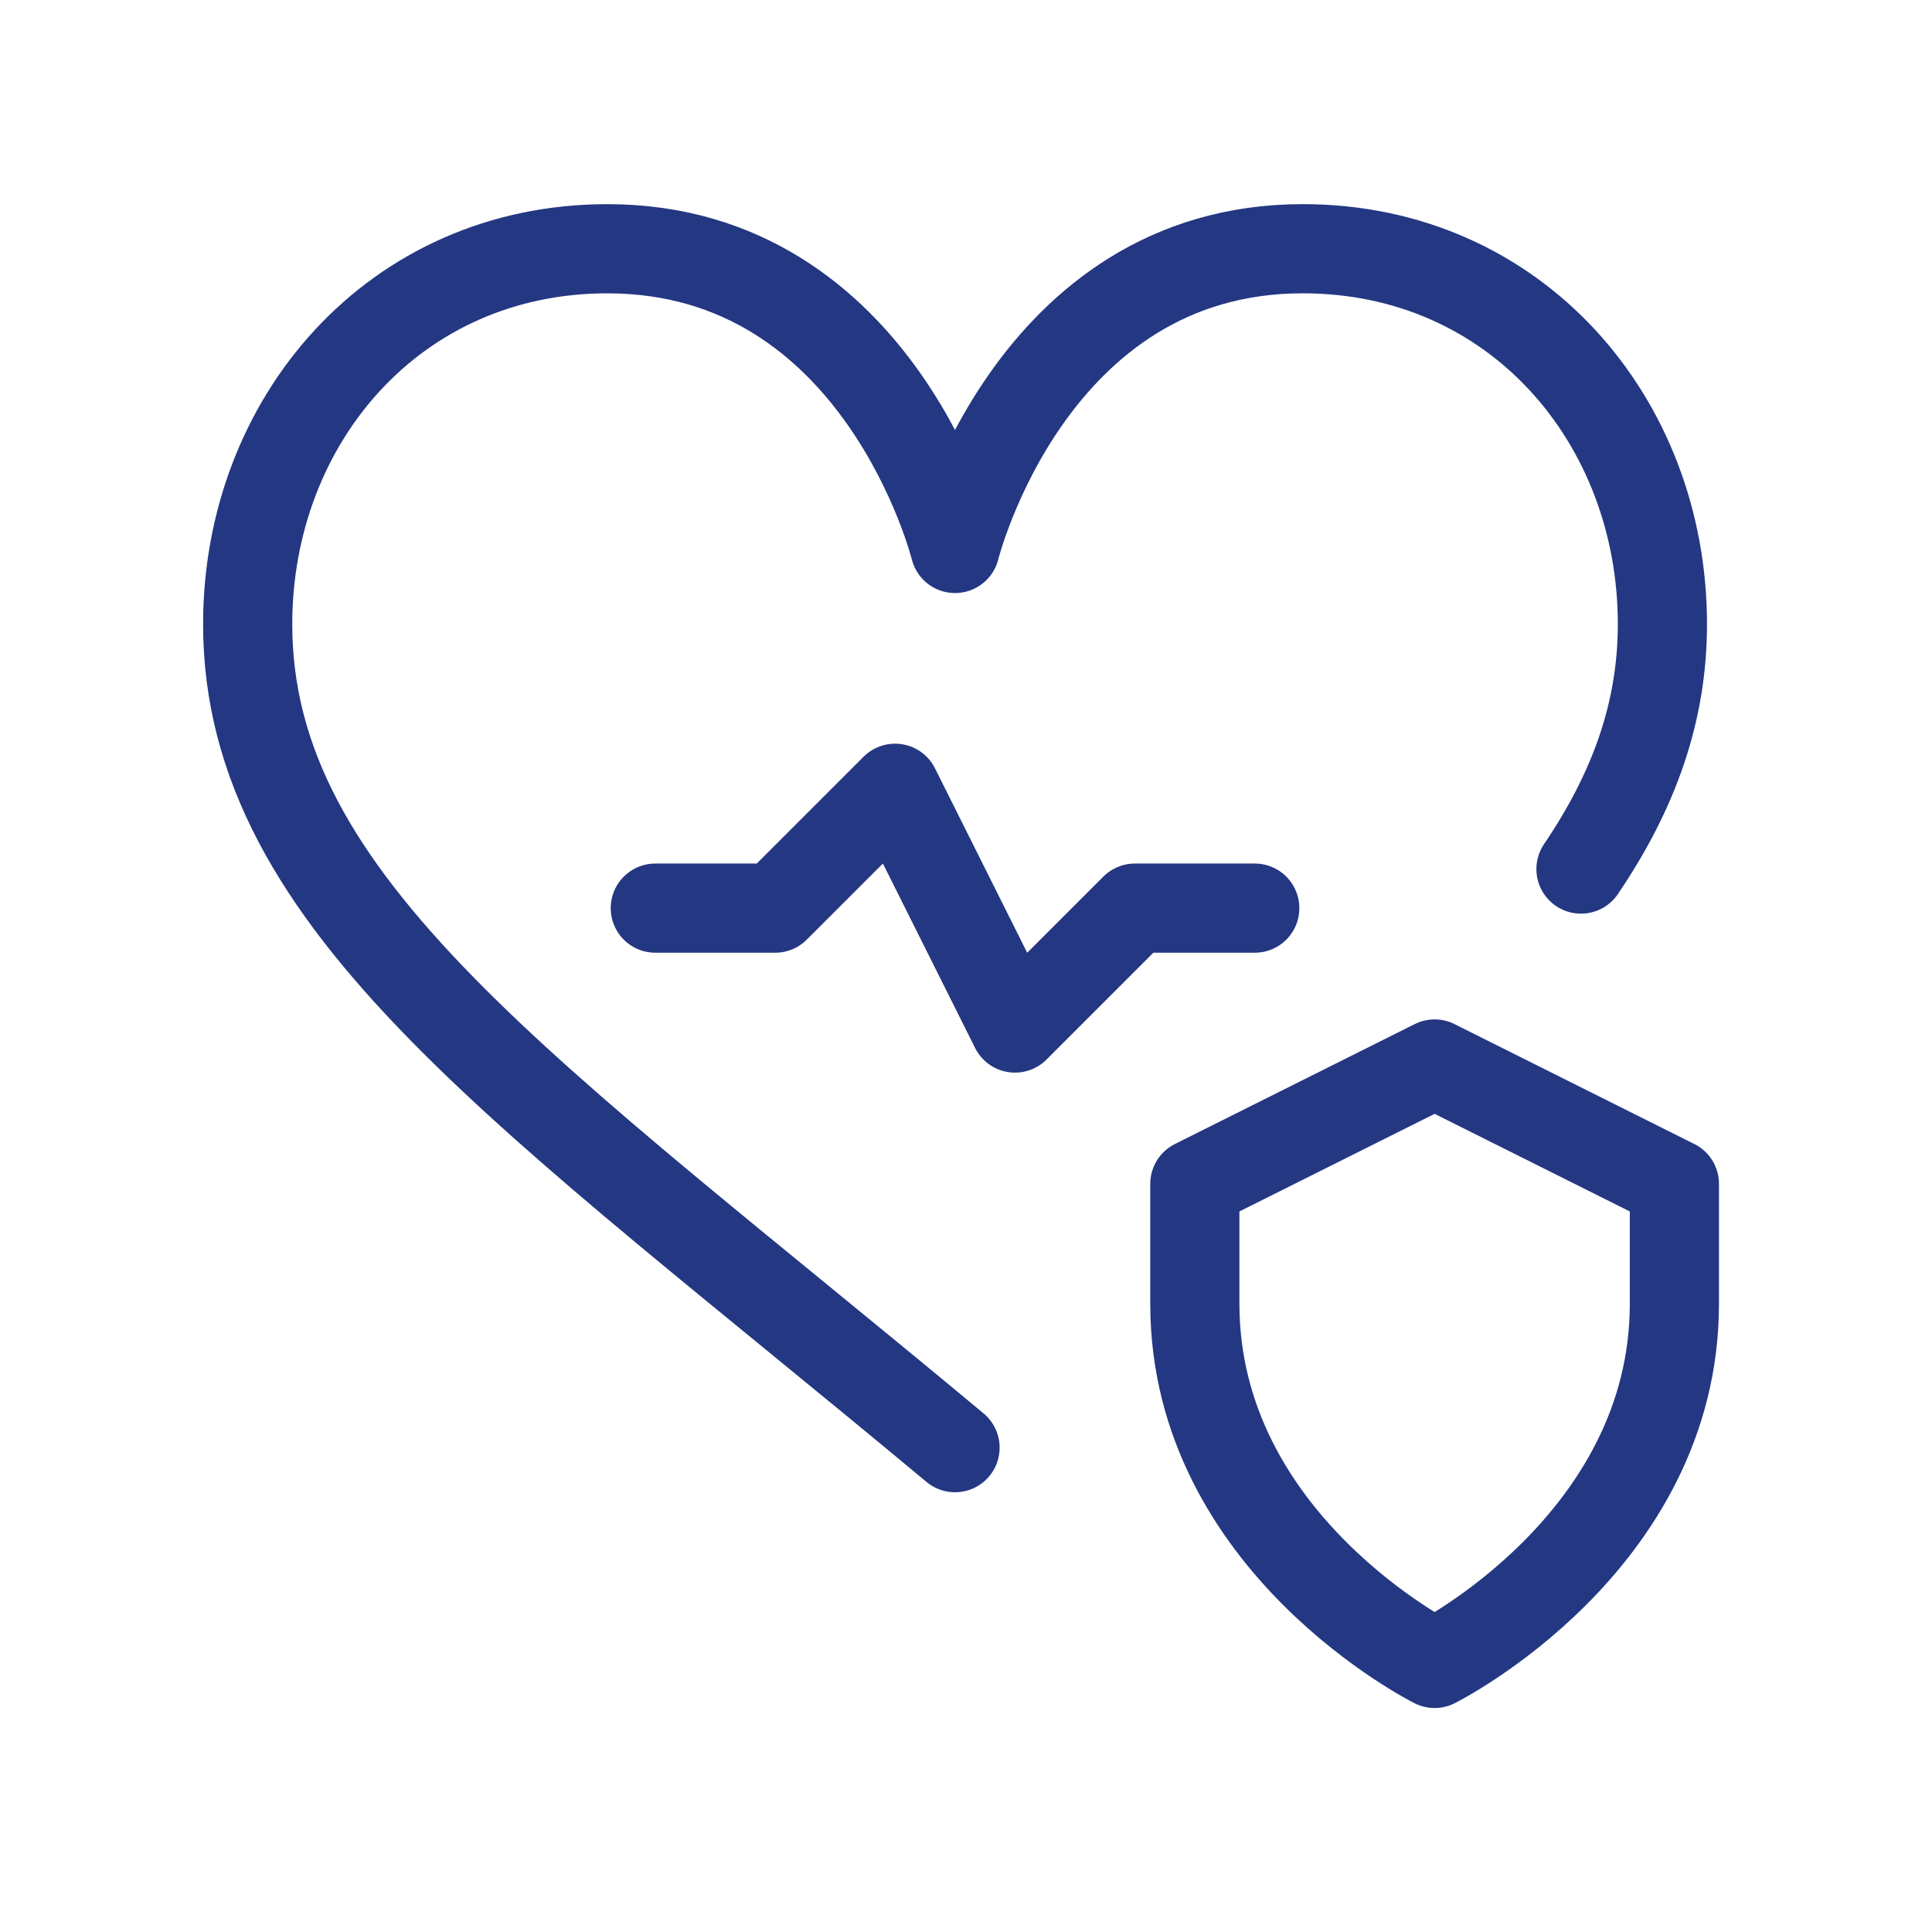 <svg xmlns="http://www.w3.org/2000/svg" width="65" height="65" fill="none"><path stroke="#243782" stroke-linecap="round" stroke-linejoin="round" stroke-miterlimit="10" stroke-width="3" d="M22.047 30.553h4.034l4.034-4.033 4.033 8.067 4.034-4.034h4.033"/><path stroke="#243782" stroke-linecap="round" stroke-linejoin="round" stroke-miterlimit="10" stroke-width="3" d="M32.131 48.705C17.778 36.744 8.333 30.47 8.333 20.999c0-6.85 4.937-12.63 12.101-12.63 9.197 0 11.697 10.083 11.697 10.083S34.632 8.368 43.83 8.368c7.164 0 12.1 5.782 12.1 12.631 0 2.97-.968 5.626-2.74 8.24"/><path stroke="#243782" stroke-linecap="round" stroke-linejoin="round" stroke-miterlimit="10" stroke-width="3" d="M56.333 39.83v4.034c0 8.067-8.067 12.1-8.067 12.1s-8.067-4.033-8.067-12.1v-4.033l8.067-4.034 8.067 4.034Z"/></svg>